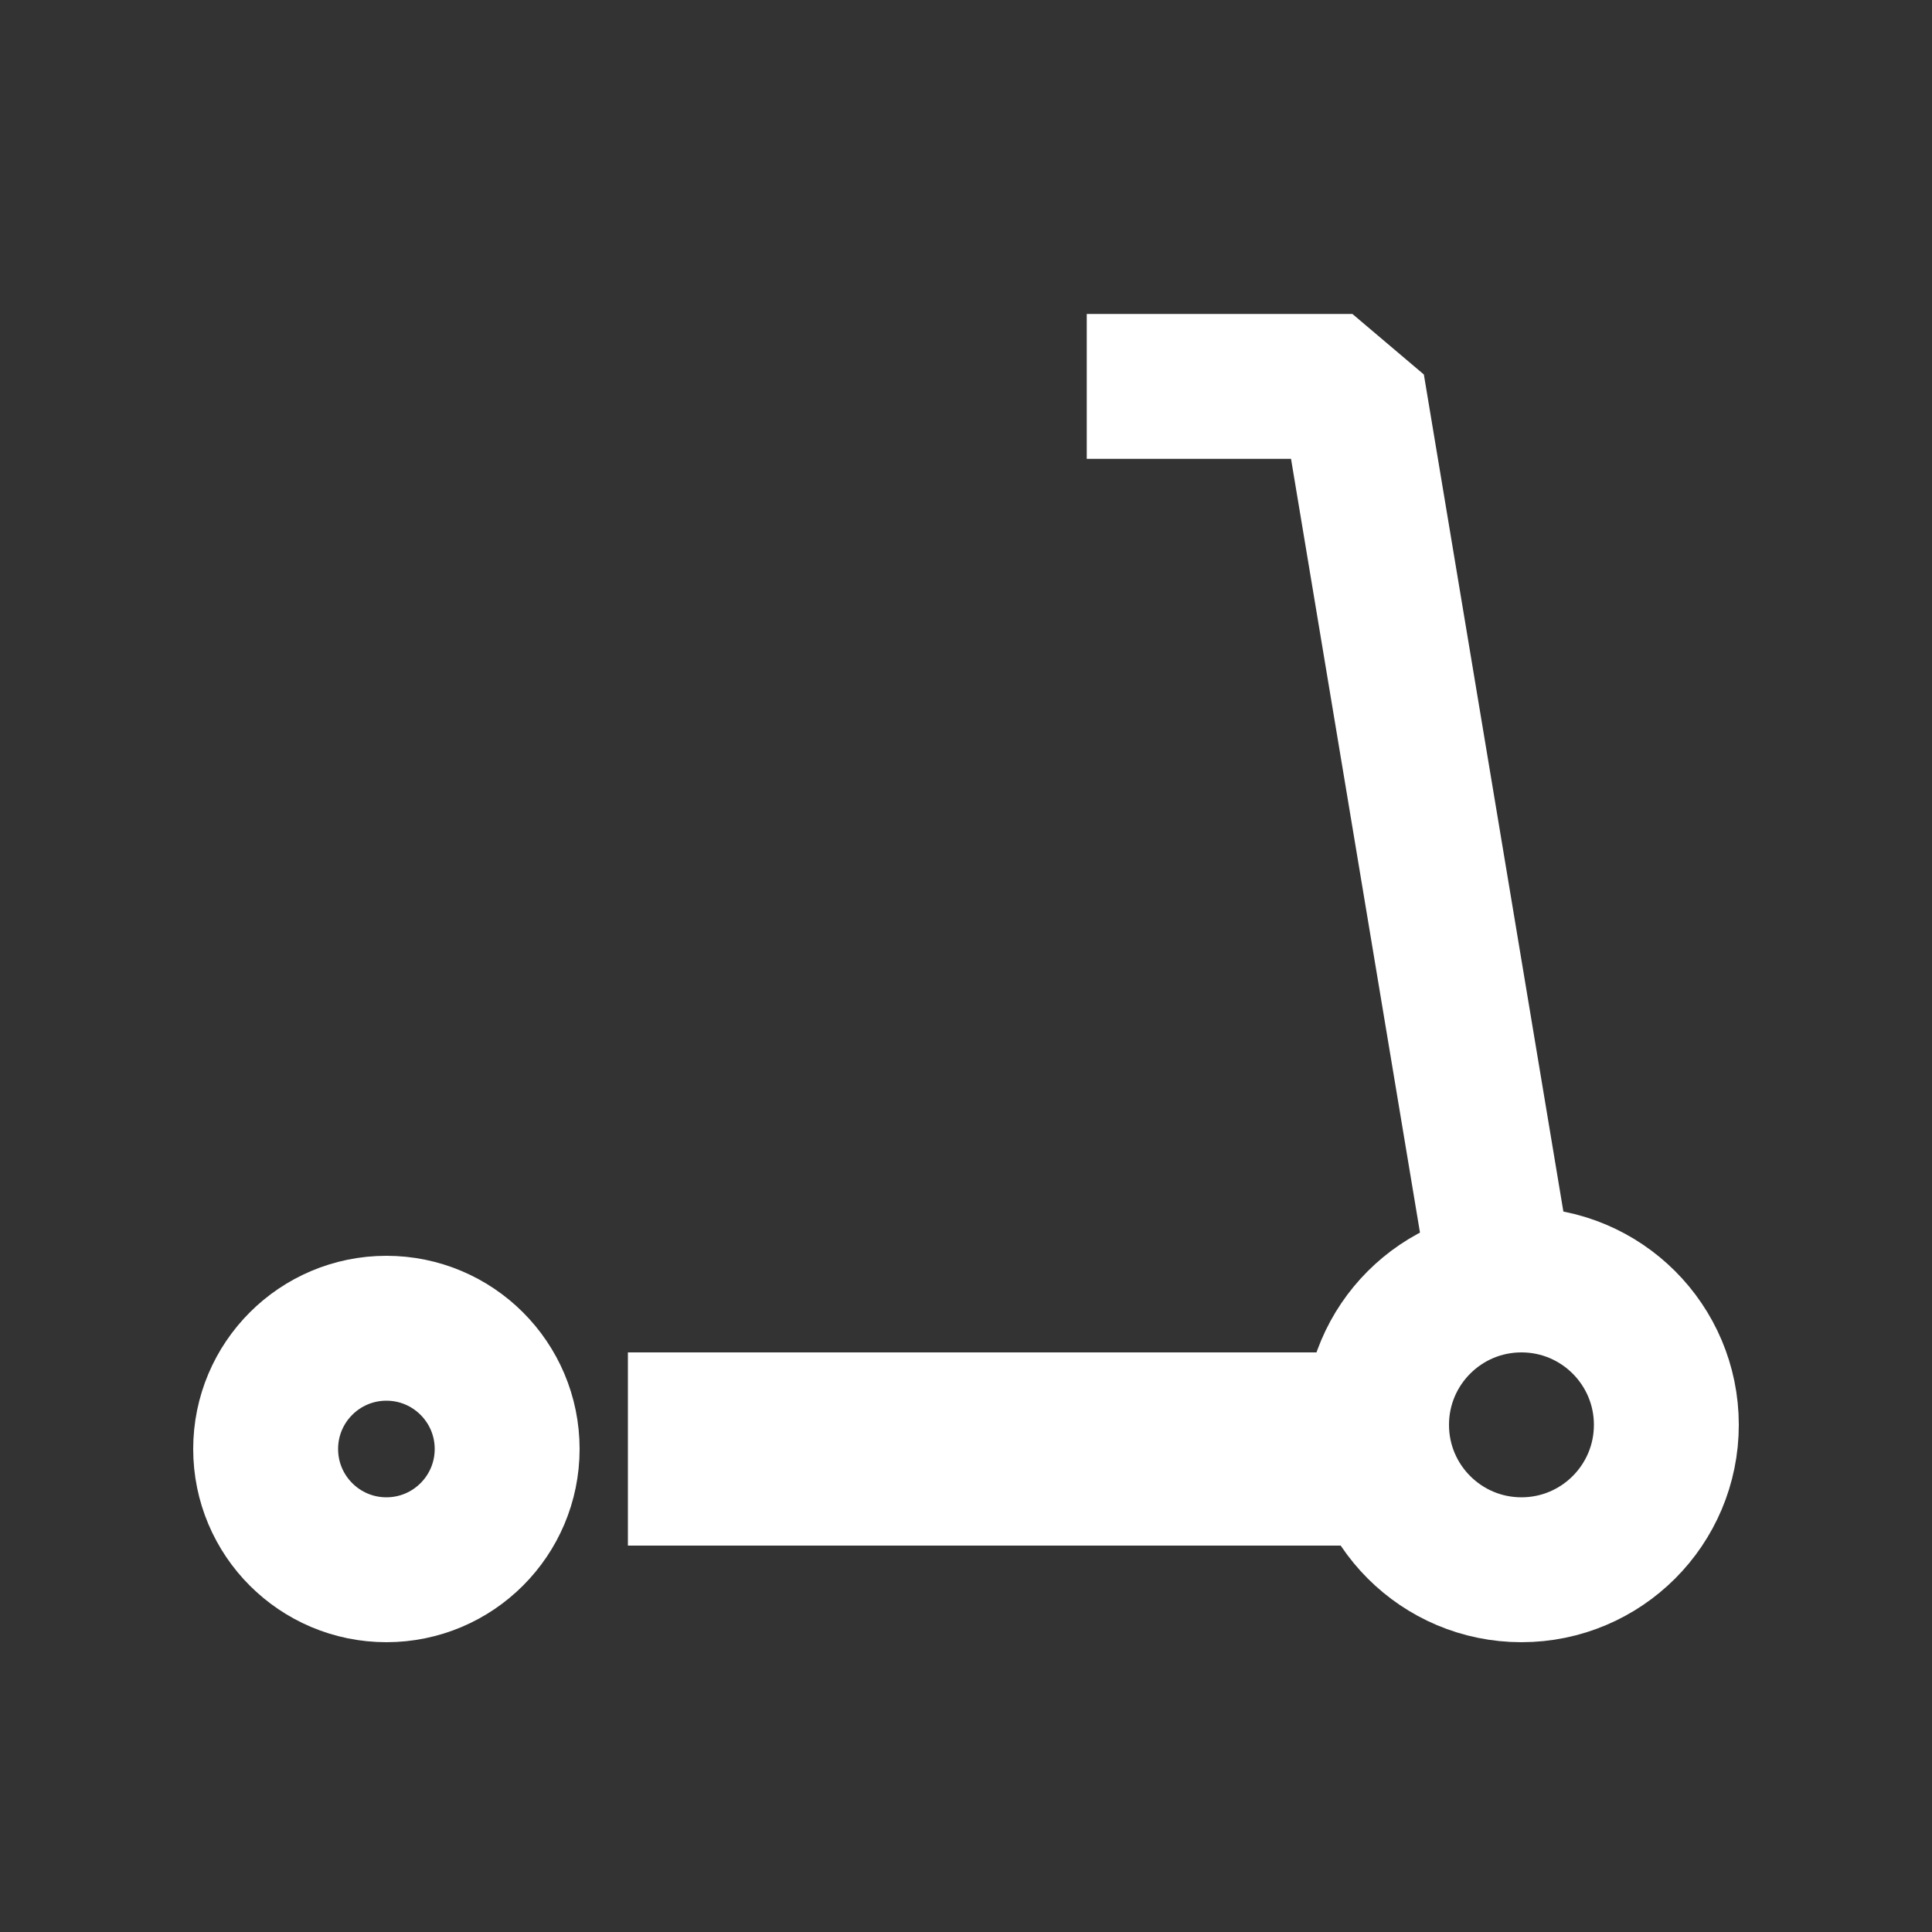 <svg width="20" height="20" viewBox="0 0 20 20" fill="none" xmlns="http://www.w3.org/2000/svg">
<rect x="0" y="0" width="20" height="20" fill="#333333" stroke="none"/>
<circle cx="4" cy="15" r="1.25" stroke="white" stroke-width="1.5"/>
<circle cx="15.75" cy="14.75" r="1.5" stroke="white" stroke-width="1.5"/>
<path d="M15.5 13L14 4H12" stroke="white" stroke-width="1.5" stroke-linecap="square" stroke-linejoin="bevel"/>
<path d="M7.5 15H14" stroke="white" stroke-width="2" stroke-linecap="square" stroke-linejoin="round"/>
</svg>
